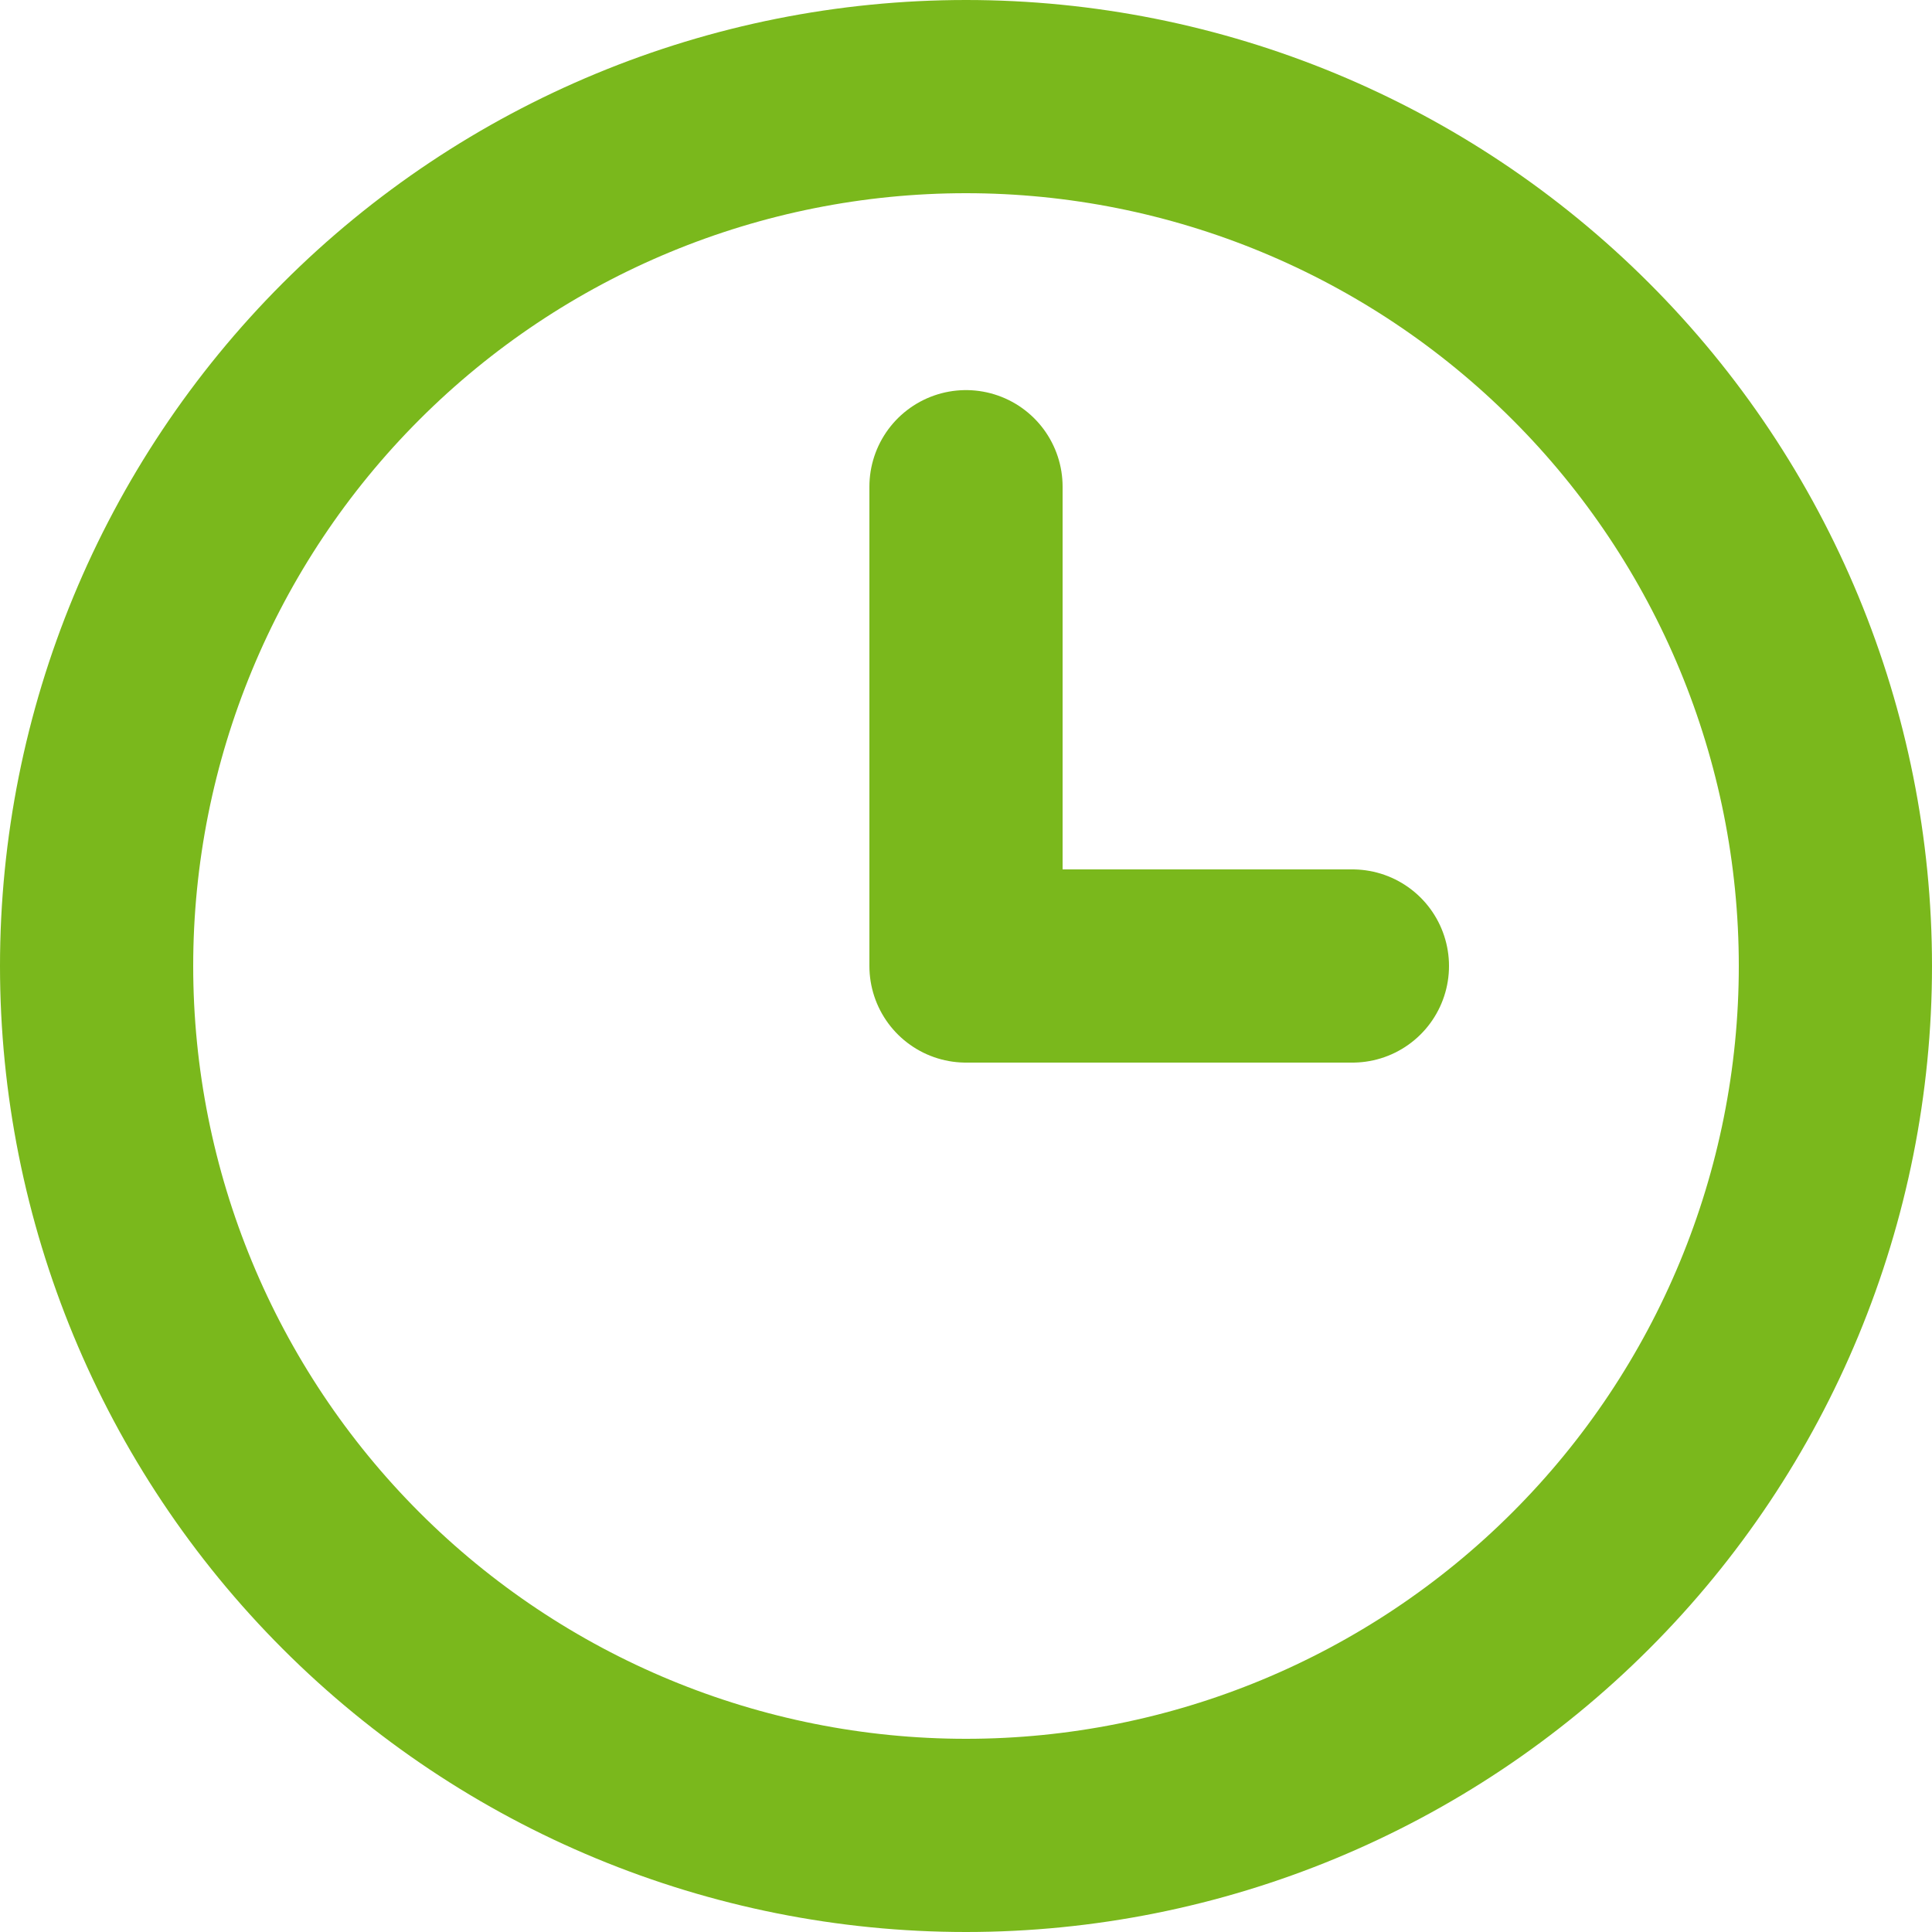 <svg width="12" height="12" viewBox="0 0 12 12" fill="none" xmlns="http://www.w3.org/2000/svg">
<g clip-path="url(#clip0_400_4692)">
<path d="M6 11.4C7.432 11.4 8.805 10.831 9.818 9.818C10.831 8.806 11.4 7.432 11.4 6C11.4 4.568 10.831 3.194 9.818 2.182C8.805 1.169 7.432 0.6 6 0.6C4.567 0.6 3.194 1.169 2.181 2.182C1.169 3.194 0.6 4.568 0.6 6C0.6 7.432 1.169 8.806 2.181 9.818C3.194 10.831 4.567 11.4 6 11.4Z" stroke="#7AB81C" stroke-width="1.2" stroke-linecap="round" stroke-linejoin="round"/>
<path d="M6 3.023V6H8.4" stroke="#7AB81C" stroke-width="1.2" stroke-linecap="round" stroke-linejoin="round"/>
</g>
<defs>
<clipPath id="clip0_400_4692">
<rect width="12" height="12" fill="white"/>
</clipPath>
</defs>
</svg>
